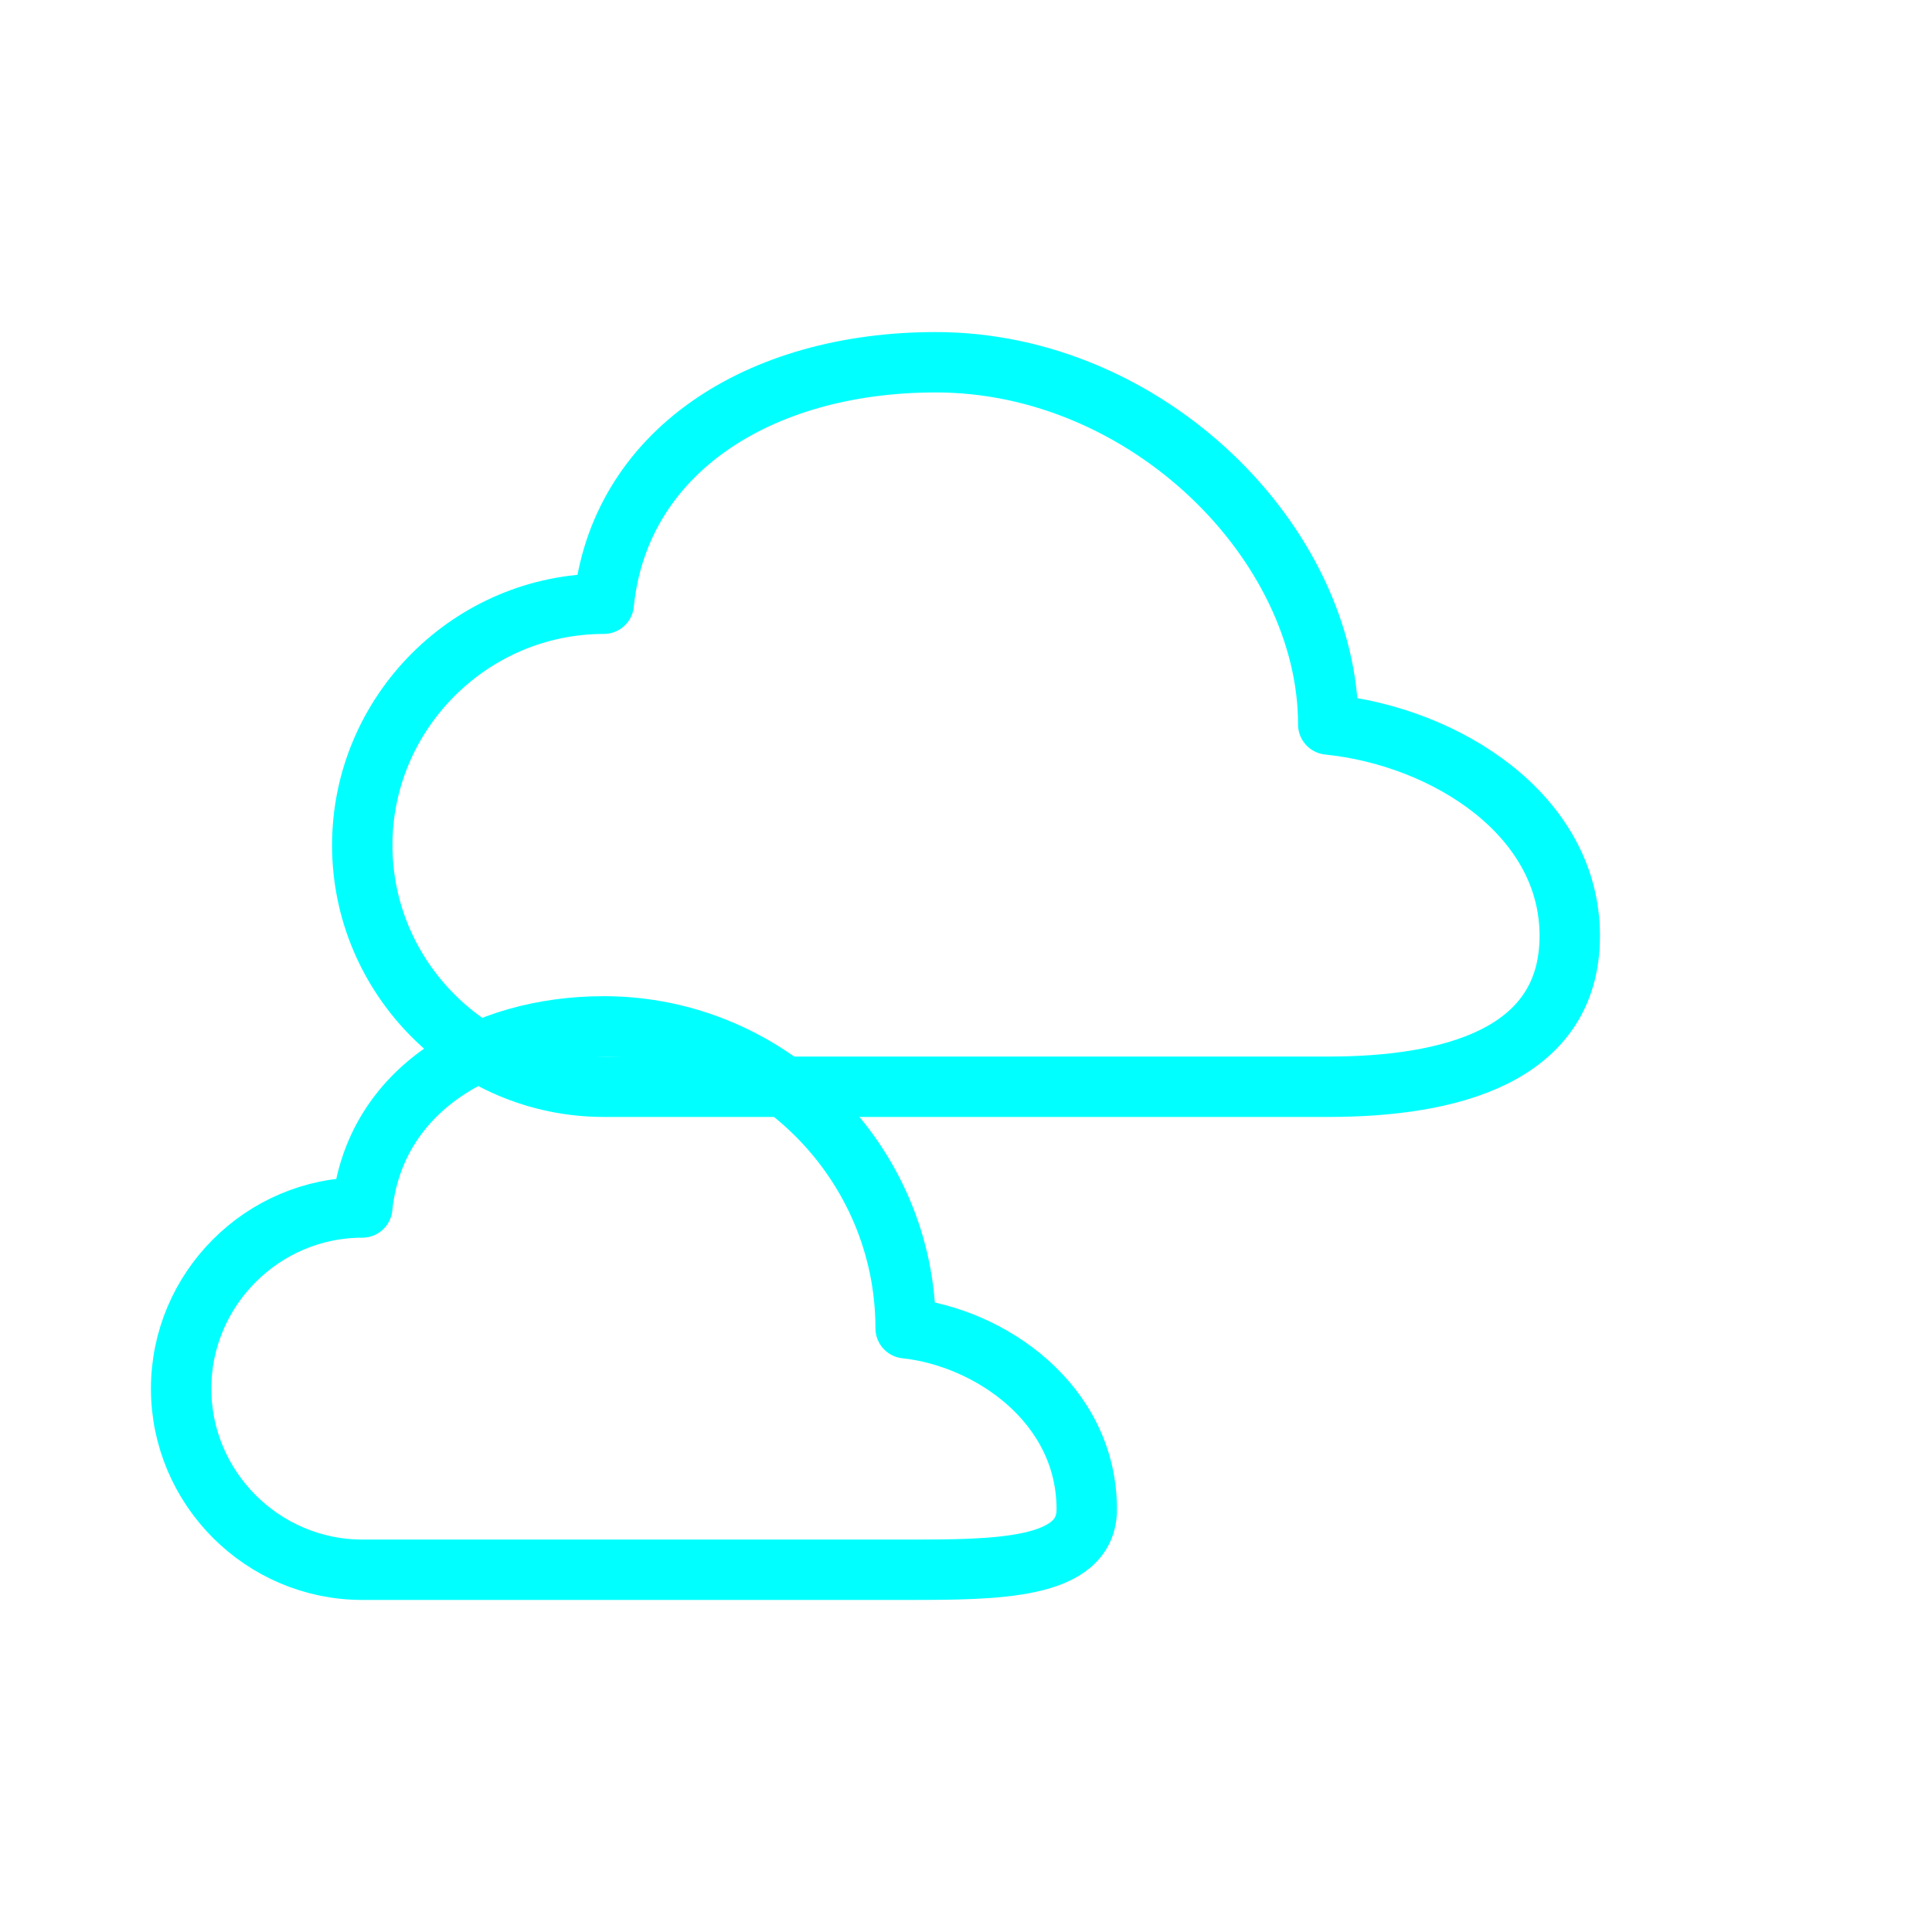 <svg viewBox="0 0 64 64" fill="none" xmlns="http://www.w3.org/2000/svg">
  <defs>
    <filter id="neon-glow" x="-50%" y="-50%" width="200%" height="200%">
      <feGaussianBlur in="SourceGraphic" stdDeviation="3" result="blur"/>
      <feMerge>
        <feMergeNode in="blur"/>
        <feMergeNode in="SourceGraphic"/>
      </feMerge>
    </filter>
  </defs>
  <!-- Back cloud -->
  <path d="M44 36H20C15.6 36 12 32.4 12 28C12 23.6 15.6 20 20 20C20.5 15 25.1 12 31 12C38 12 44 18 44 24C47.9 24.4 52 27 52 31C52 35 48 36 44 36Z" stroke="#00ffff" stroke-width="2" stroke-linecap="round" stroke-linejoin="round" filter="url(#neon-glow)"/>
  <!-- Front cloud -->
  <path d="M30 52H12C8.7 52 6 49.3 6 46C6 42.7 8.7 40 12 40C12.4 36.1 16 34 20 34C25.5 34 30 38.5 30 44C32.8 44.3 36 46.5 36 50C36 52 33 52 30 52Z" stroke="#00ffff" stroke-width="2" stroke-linecap="round" stroke-linejoin="round" filter="url(#neon-glow)"/>
</svg>
